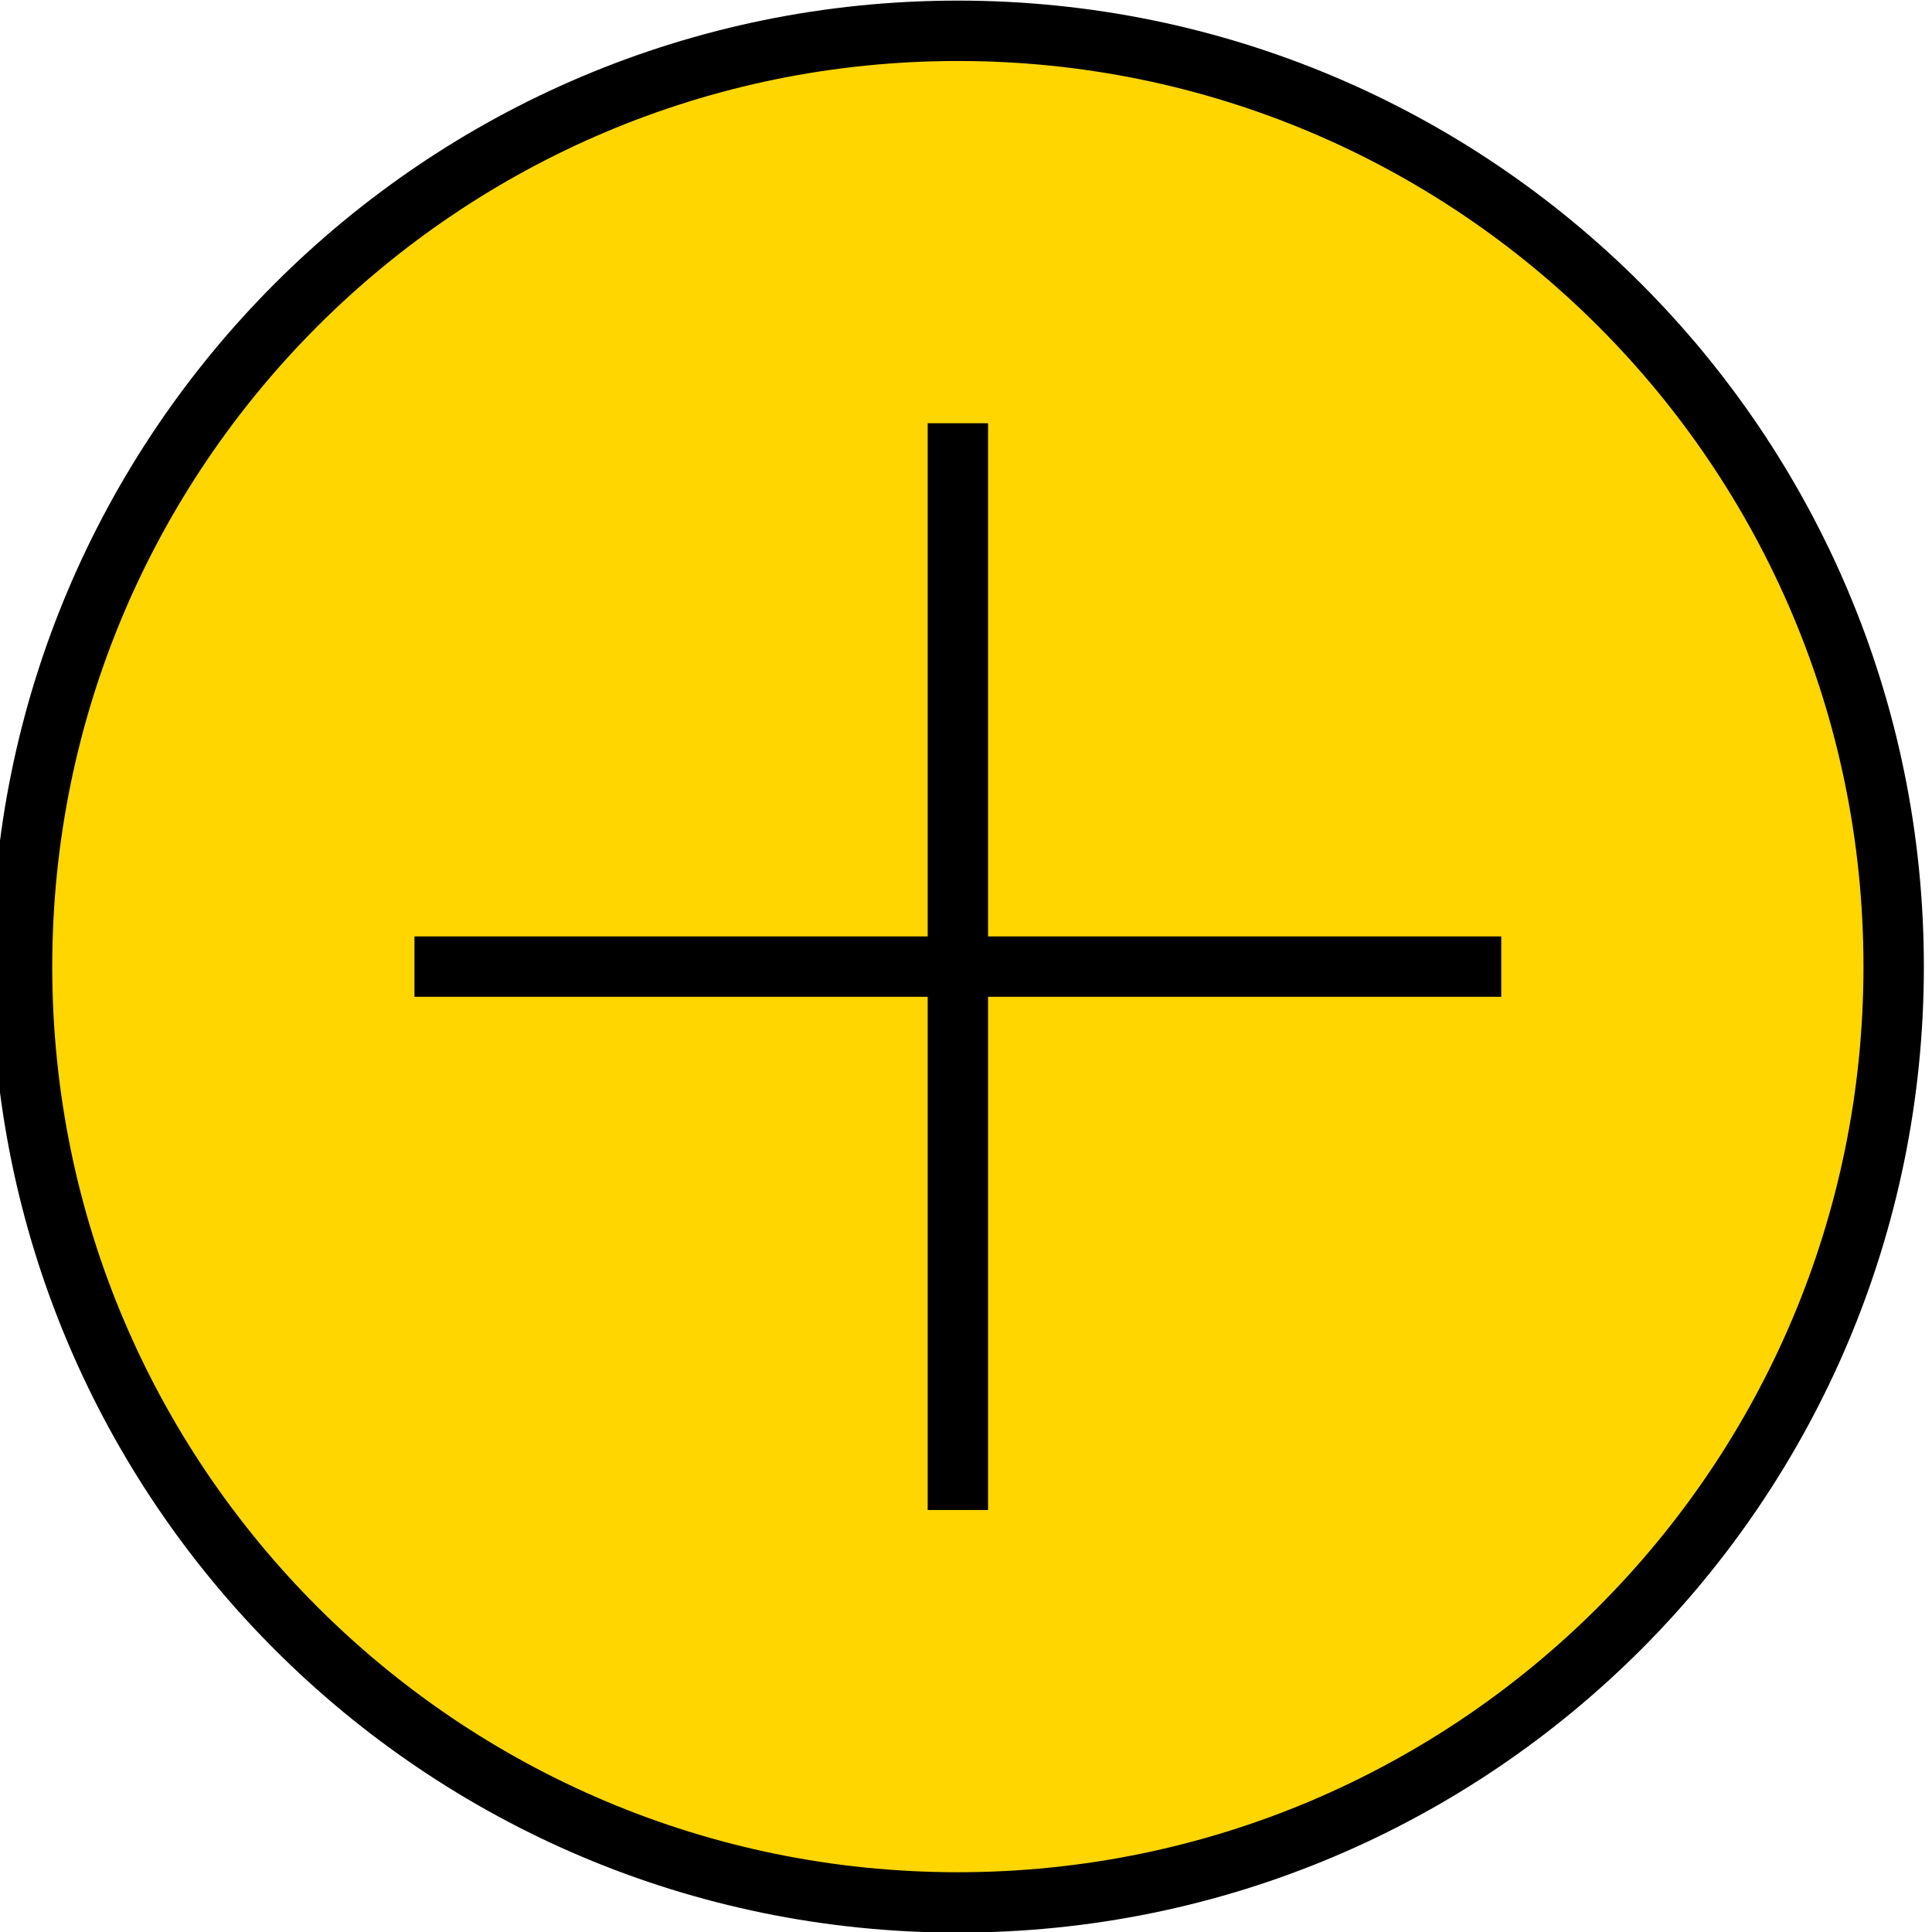 <?xml version="1.0" encoding="UTF-8"?> <svg xmlns="http://www.w3.org/2000/svg" xmlns:xlink="http://www.w3.org/1999/xlink" xmlns:xodm="http://www.corel.com/coreldraw/odm/2003" xml:space="preserve" width="16.933mm" height="16.933mm" version="1.1" style="shape-rendering:geometricPrecision; text-rendering:geometricPrecision; image-rendering:optimizeQuality; fill-rule:evenodd; clip-rule:evenodd" viewBox="0 0 1693.28 1693.28"> <defs> <style type="text/css"> .str0 {stroke:black;stroke-width:52.92;stroke-miterlimit:22.926} .fil1 {fill:none} .fil0 {fill:#FFD600} </style> </defs> <g id="Слой_x0020_1">  <g> <path class="fil0" d="M839.51 1323.42l0 -952.5 0 952.5zm-476.25 -476.25l952.5 0 -952.5 0zm476.25 820.18c452.97,0 820.18,-367.21 820.18,-820.18 0,-452.97 -367.21,-820.18 -820.18,-820.18 -452.97,0 -820.18,367.21 -820.18,820.18 0,452.97 367.21,820.18 820.18,820.18z"></path> <path id="_1" class="fil1 str0" d="M839.51 1323.42l0 -952.5m-476.25 476.25l952.5 0m-476.25 820.18c452.97,0 820.18,-367.21 820.18,-820.18 0,-452.97 -367.21,-820.18 -820.18,-820.18 -452.97,0 -820.18,367.21 -820.18,820.18 0,452.97 367.21,820.18 820.18,820.18z"></path> </g> </g> </svg> 